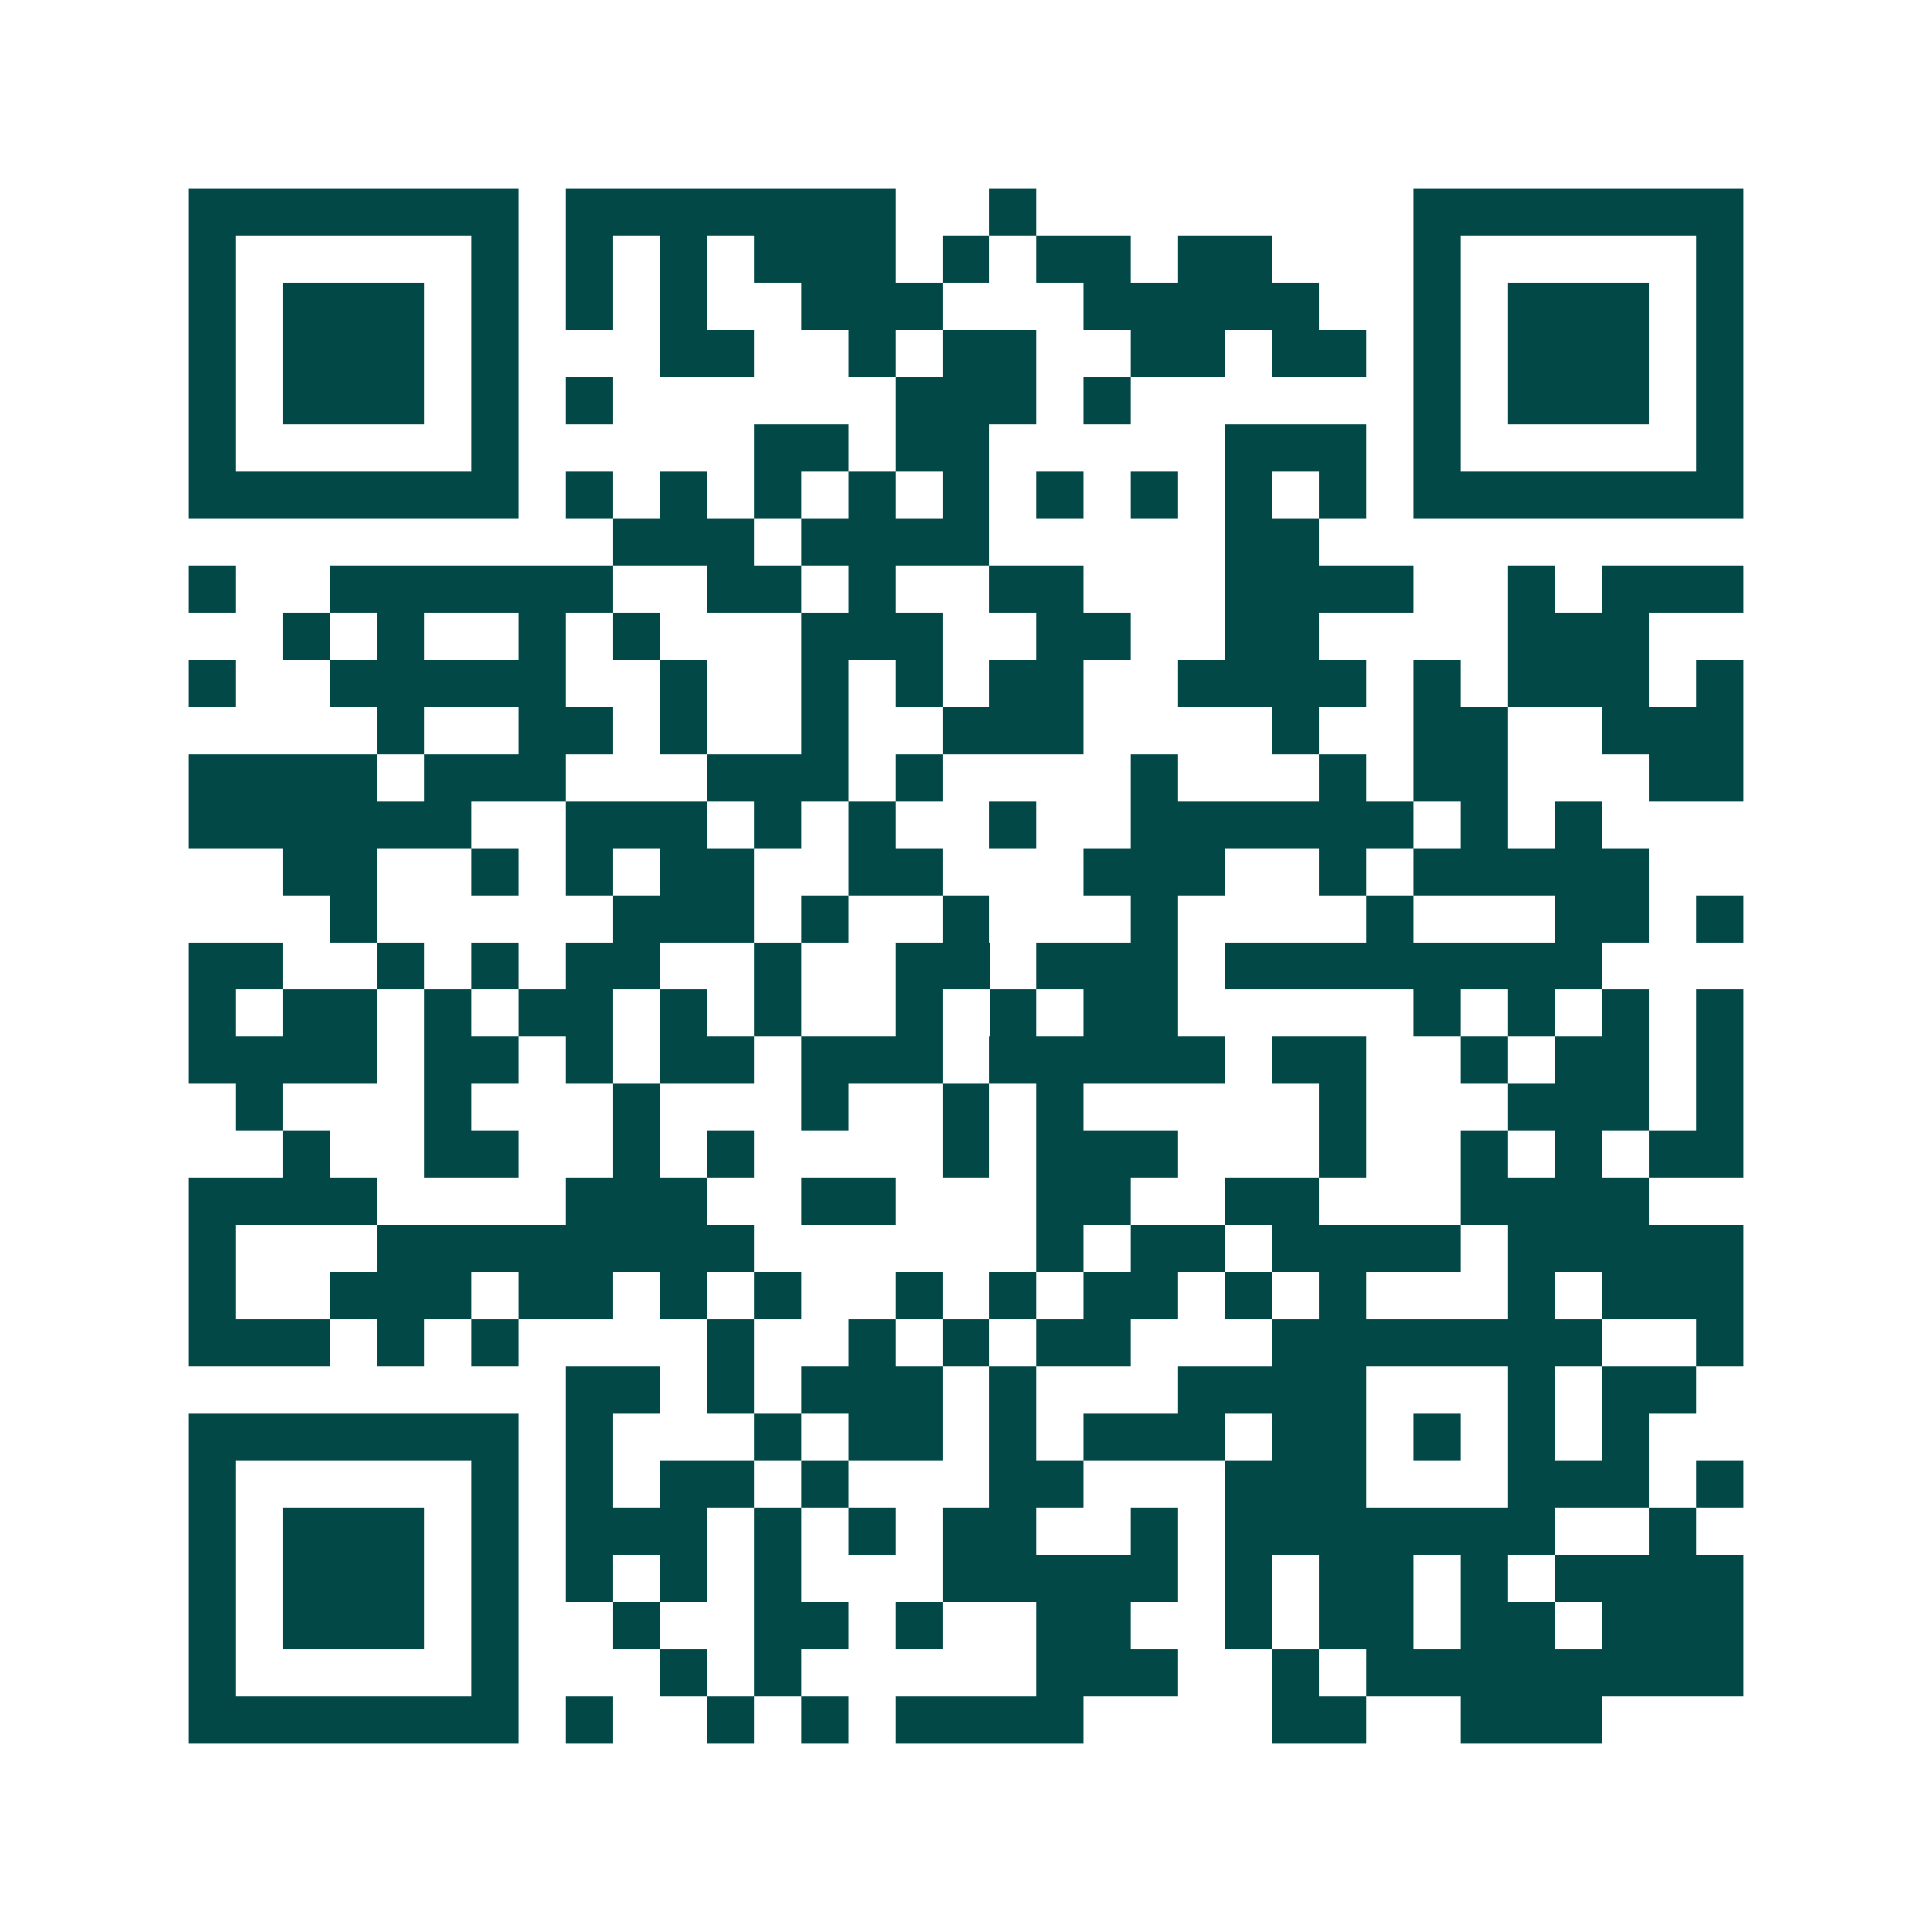 <svg xmlns="http://www.w3.org/2000/svg" width="200" height="200" viewBox="0 0 41 41" shape-rendering="crispEdges"><path fill="#ffffff" d="M0 0h41v41H0z"/><path stroke="#014847" d="M4 4.5h7m1 0h7m2 0h1m8 0h7M4 5.5h1m5 0h1m1 0h1m1 0h1m1 0h3m1 0h1m1 0h2m1 0h2m3 0h1m5 0h1M4 6.5h1m1 0h3m1 0h1m1 0h1m1 0h1m2 0h3m3 0h5m2 0h1m1 0h3m1 0h1M4 7.5h1m1 0h3m1 0h1m3 0h2m2 0h1m1 0h2m2 0h2m1 0h2m1 0h1m1 0h3m1 0h1M4 8.5h1m1 0h3m1 0h1m1 0h1m6 0h3m1 0h1m6 0h1m1 0h3m1 0h1M4 9.5h1m5 0h1m5 0h2m1 0h2m5 0h3m1 0h1m5 0h1M4 10.5h7m1 0h1m1 0h1m1 0h1m1 0h1m1 0h1m1 0h1m1 0h1m1 0h1m1 0h1m1 0h7M13 11.5h3m1 0h4m5 0h2M4 12.5h1m2 0h6m2 0h2m1 0h1m2 0h2m3 0h4m2 0h1m1 0h3M6 13.5h1m1 0h1m2 0h1m1 0h1m3 0h3m2 0h2m2 0h2m4 0h3M4 14.5h1m2 0h5m2 0h1m2 0h1m1 0h1m1 0h2m2 0h4m1 0h1m1 0h3m1 0h1M8 15.5h1m2 0h2m1 0h1m2 0h1m2 0h3m4 0h1m2 0h2m2 0h3M4 16.5h4m1 0h3m3 0h3m1 0h1m4 0h1m3 0h1m1 0h2m3 0h2M4 17.5h6m2 0h3m1 0h1m1 0h1m2 0h1m2 0h6m1 0h1m1 0h1M6 18.5h2m2 0h1m1 0h1m1 0h2m2 0h2m3 0h3m2 0h1m1 0h5M7 19.5h1m5 0h3m1 0h1m2 0h1m3 0h1m4 0h1m3 0h2m1 0h1M4 20.5h2m2 0h1m1 0h1m1 0h2m2 0h1m2 0h2m1 0h3m1 0h8M4 21.5h1m1 0h2m1 0h1m1 0h2m1 0h1m1 0h1m2 0h1m1 0h1m1 0h2m5 0h1m1 0h1m1 0h1m1 0h1M4 22.5h4m1 0h2m1 0h1m1 0h2m1 0h3m1 0h5m1 0h2m2 0h1m1 0h2m1 0h1M5 23.5h1m3 0h1m3 0h1m3 0h1m2 0h1m1 0h1m5 0h1m3 0h3m1 0h1M6 24.5h1m2 0h2m2 0h1m1 0h1m4 0h1m1 0h3m3 0h1m2 0h1m1 0h1m1 0h2M4 25.5h4m4 0h3m2 0h2m3 0h2m2 0h2m3 0h4M4 26.5h1m3 0h8m6 0h1m1 0h2m1 0h4m1 0h5M4 27.5h1m2 0h3m1 0h2m1 0h1m1 0h1m2 0h1m1 0h1m1 0h2m1 0h1m1 0h1m3 0h1m1 0h3M4 28.5h3m1 0h1m1 0h1m4 0h1m2 0h1m1 0h1m1 0h2m3 0h7m2 0h1M12 29.5h2m1 0h1m1 0h3m1 0h1m3 0h4m3 0h1m1 0h2M4 30.5h7m1 0h1m3 0h1m1 0h2m1 0h1m1 0h3m1 0h2m1 0h1m1 0h1m1 0h1M4 31.5h1m5 0h1m1 0h1m1 0h2m1 0h1m3 0h2m3 0h3m3 0h3m1 0h1M4 32.5h1m1 0h3m1 0h1m1 0h3m1 0h1m1 0h1m1 0h2m2 0h1m1 0h7m2 0h1M4 33.5h1m1 0h3m1 0h1m1 0h1m1 0h1m1 0h1m3 0h5m1 0h1m1 0h2m1 0h1m1 0h4M4 34.5h1m1 0h3m1 0h1m2 0h1m2 0h2m1 0h1m2 0h2m2 0h1m1 0h2m1 0h2m1 0h3M4 35.5h1m5 0h1m3 0h1m1 0h1m5 0h3m2 0h1m1 0h8M4 36.5h7m1 0h1m2 0h1m1 0h1m1 0h4m4 0h2m2 0h3"/></svg>
